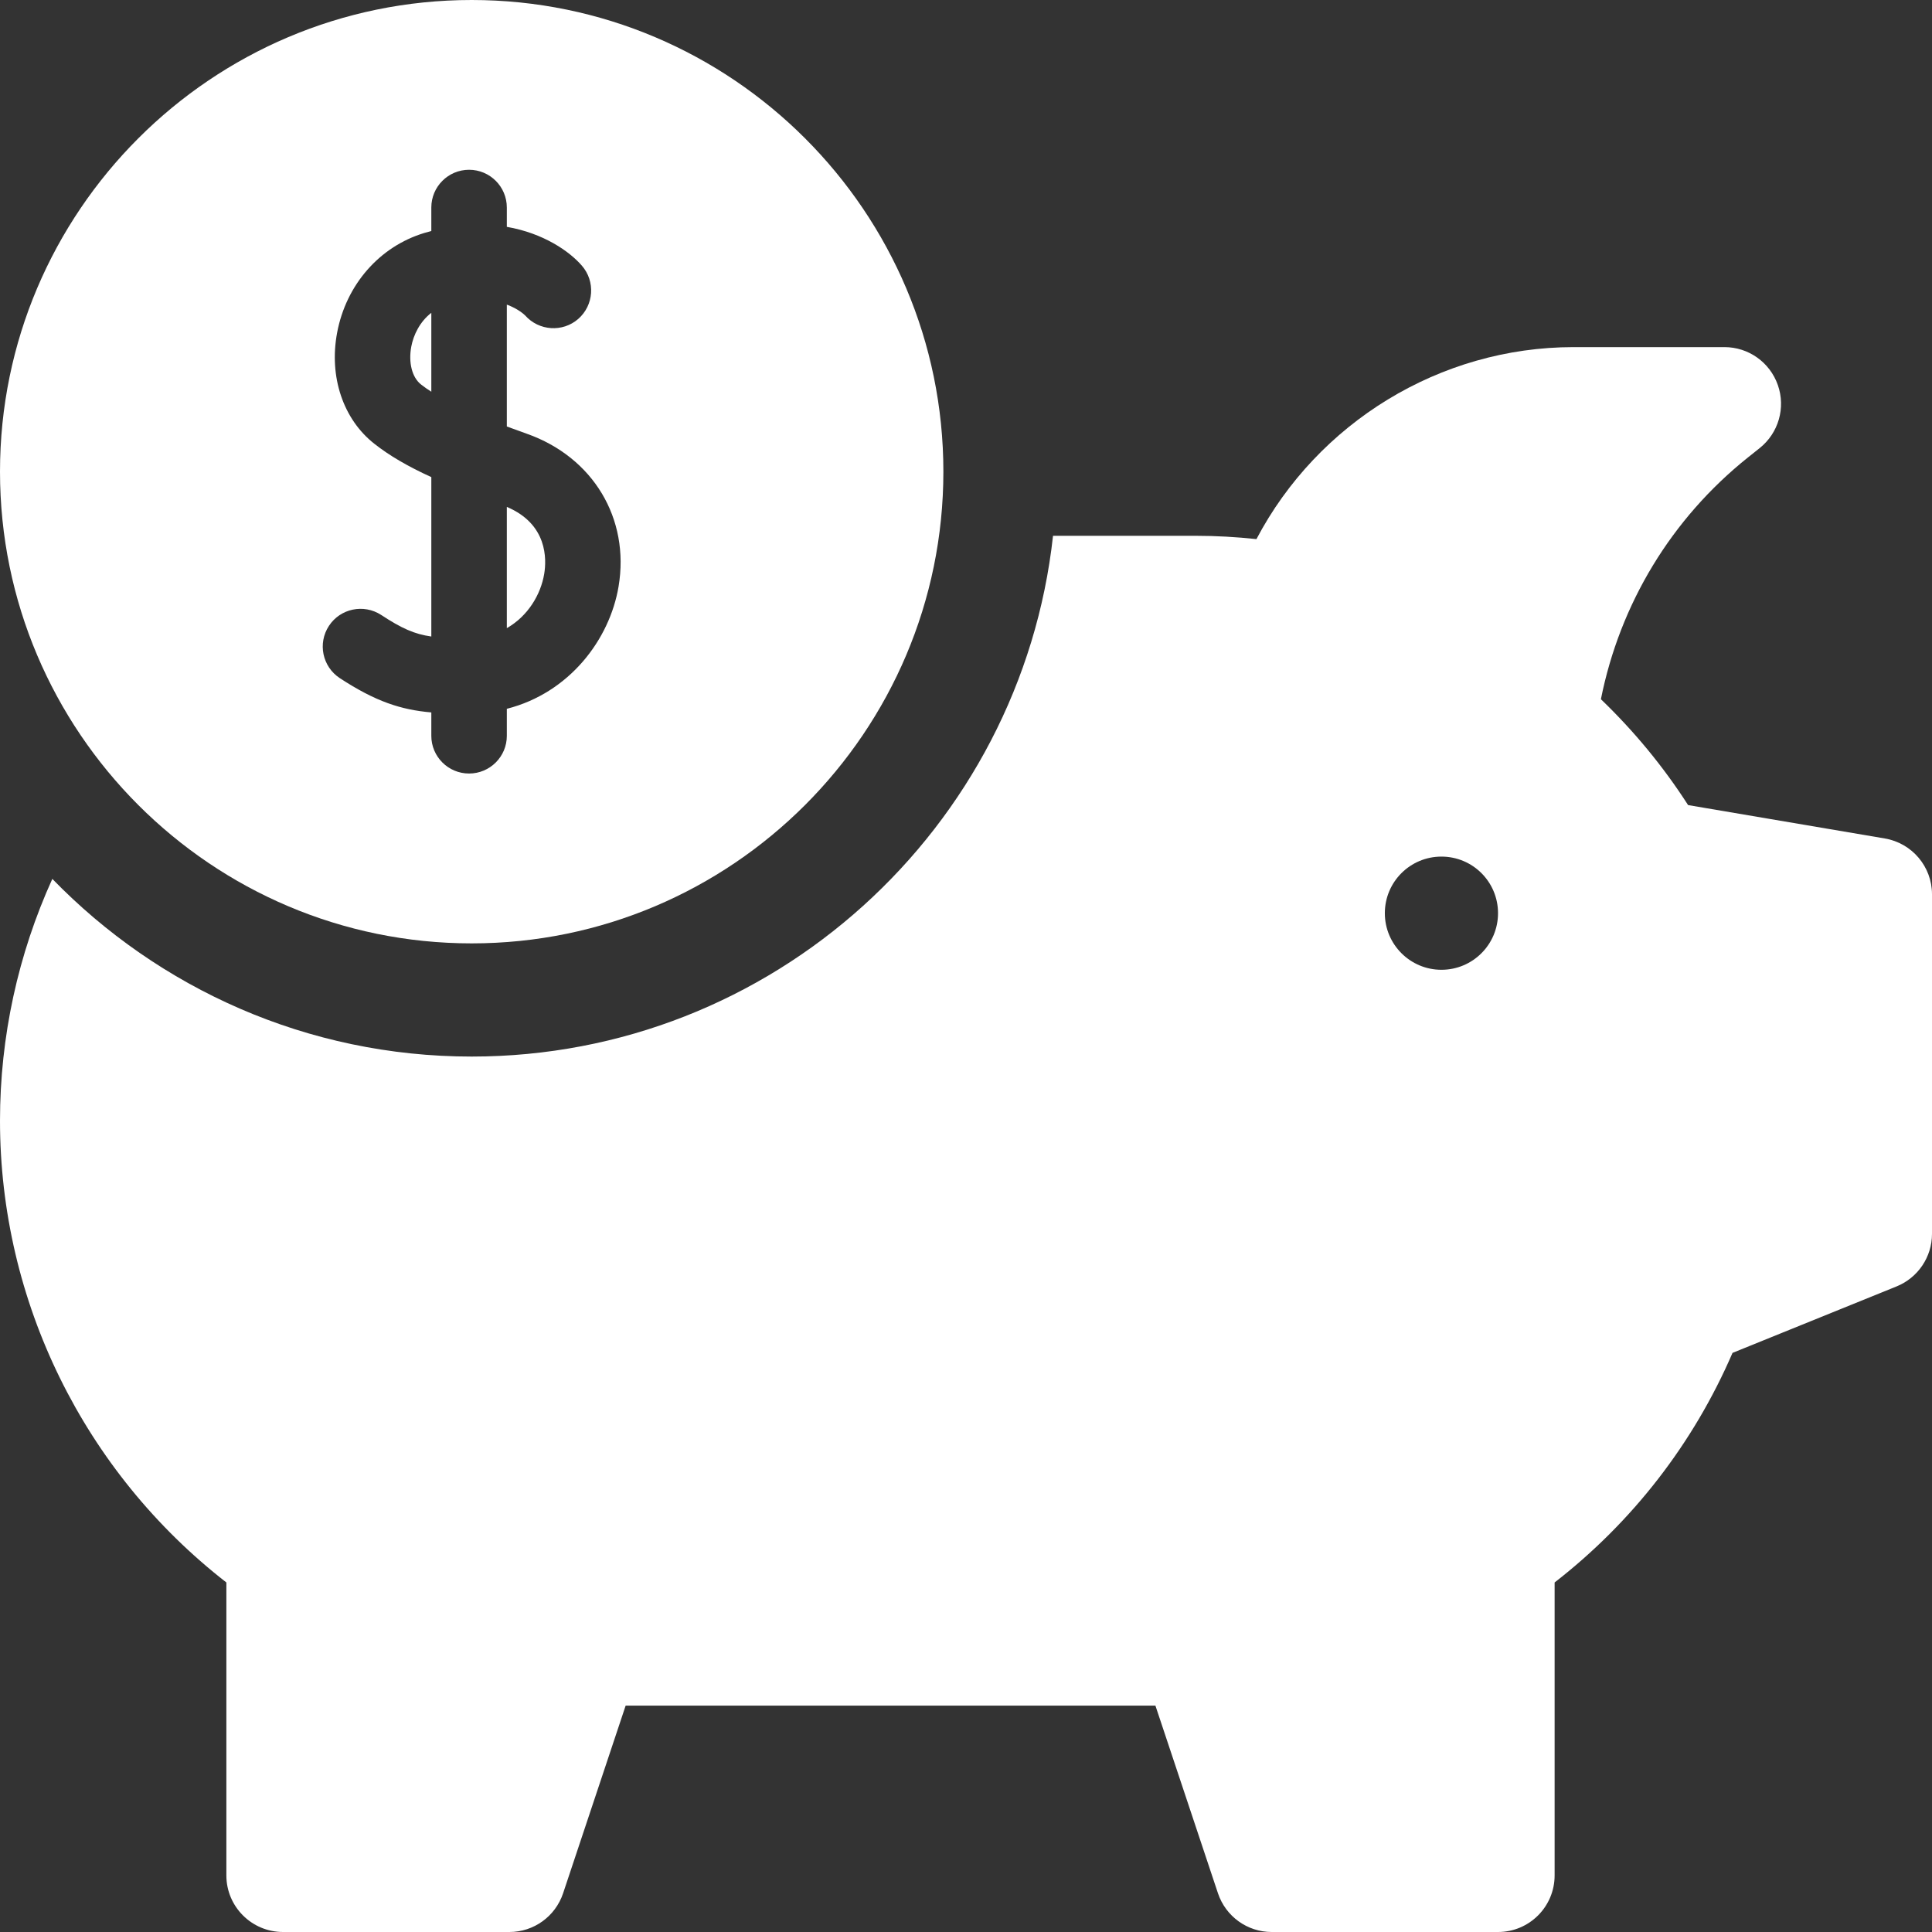 <svg width="24" height="24" viewBox="0 0 24 24" fill="none" xmlns="http://www.w3.org/2000/svg">
<rect x="0" y="0" width="24" height="24" fill="#333333" stroke="none"/>
<path d="M6.296 6.297V7.803C6.56 7.652 6.717 7.385 6.76 7.131C6.791 6.947 6.803 6.511 6.296 6.297Z" fill="white"/>
<path d="M5.109 4.306C5.072 4.505 5.119 4.689 5.23 4.776C5.269 4.807 5.312 4.837 5.358 4.866V3.886C5.215 3.996 5.136 4.162 5.109 4.306Z" fill="white"/>
<path d="M5.859 0C2.629 0 0 2.629 0 5.859C0 9.09 2.629 11.719 5.859 11.719C9.09 11.719 11.719 9.09 11.719 5.859C11.719 2.629 9.09 0 5.859 0ZM7.684 7.286C7.574 7.942 7.075 8.607 6.296 8.805V9.141C6.296 9.399 6.086 9.609 5.827 9.609C5.568 9.609 5.358 9.399 5.358 9.141V8.85C4.98 8.817 4.666 8.715 4.221 8.424C4.005 8.282 3.944 7.992 4.086 7.775C4.227 7.559 4.518 7.498 4.735 7.639C4.988 7.805 5.146 7.877 5.358 7.907V5.927C5.059 5.79 4.835 5.658 4.652 5.514C4.262 5.209 4.085 4.679 4.188 4.132C4.3 3.536 4.715 3.062 5.271 2.894C5.3 2.886 5.329 2.877 5.358 2.87V2.578C5.358 2.319 5.568 2.109 5.827 2.109C6.086 2.109 6.296 2.319 6.296 2.578V2.818C6.751 2.897 7.073 3.121 7.228 3.3C7.398 3.495 7.378 3.791 7.183 3.962C6.989 4.131 6.695 4.111 6.524 3.919C6.513 3.908 6.439 3.837 6.296 3.784V5.298C6.379 5.329 6.462 5.359 6.544 5.388C7.368 5.679 7.826 6.442 7.684 7.286Z" fill="white"/>
<path d="M23.415 10.416L20.97 10.001C20.663 9.523 20.3 9.083 19.887 8.686C20.124 7.499 20.764 6.442 21.713 5.683L21.861 5.565C22.094 5.378 22.184 5.065 22.085 4.783C21.986 4.501 21.721 4.312 21.422 4.312H19.547C17.888 4.312 16.369 5.251 15.608 6.697C15.355 6.67 15.105 6.656 14.859 6.656H13.081C12.683 10.289 9.596 13.125 5.859 13.125C3.818 13.125 1.971 12.278 0.65 10.918C0.225 11.854 0 12.877 0 13.922C0 16.167 1.045 18.284 2.812 19.658V23.297C2.812 23.685 3.127 24 3.516 24H6.328C6.631 24 6.899 23.806 6.995 23.519L7.772 21.188H14.353L15.13 23.519C15.226 23.806 15.494 24 15.797 24H18.609C18.998 24 19.312 23.685 19.312 23.297V19.658C20.279 18.907 21.036 17.931 21.522 16.806L23.561 15.98C23.826 15.872 24 15.614 24 15.328V11.109C24 10.767 23.753 10.474 23.415 10.416ZM17.906 12.047C17.518 12.047 17.203 11.732 17.203 11.344C17.203 10.955 17.518 10.641 17.906 10.641C18.295 10.641 18.609 10.955 18.609 11.344C18.609 11.732 18.295 12.047 17.906 12.047Z" fill="white"/>
</svg>
